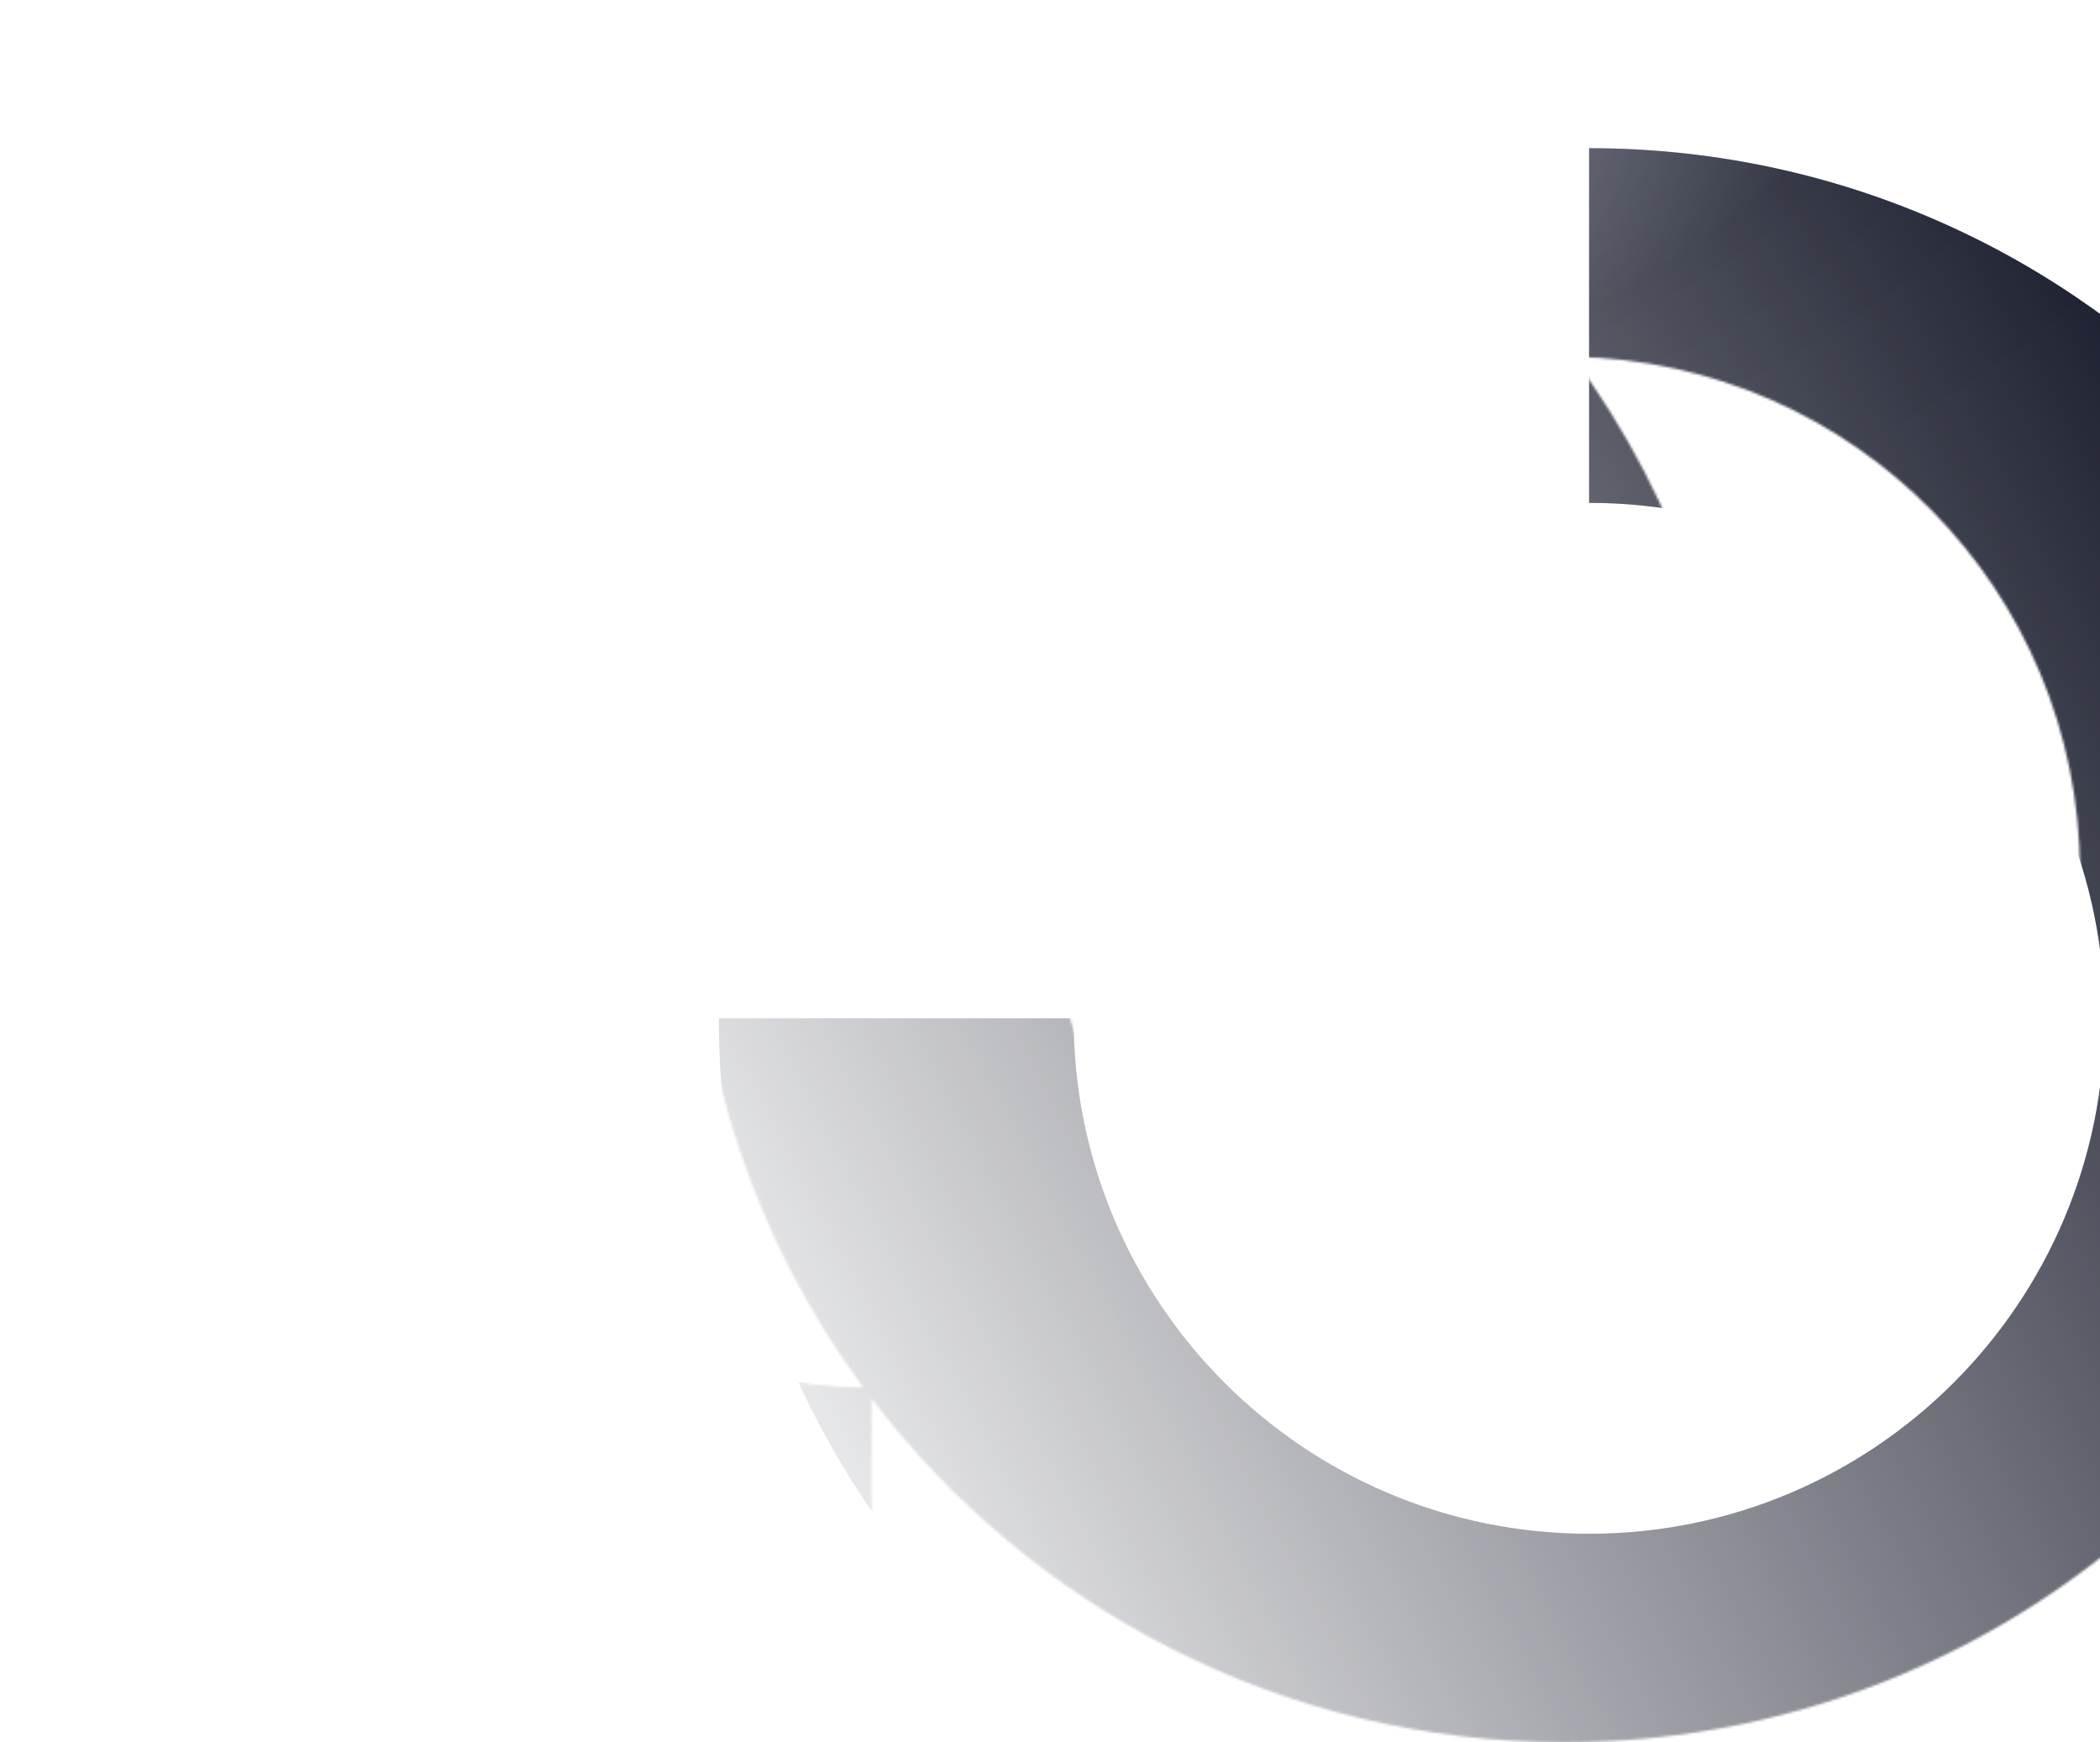 <svg width="881" height="731" viewBox="0 0 881 731" fill="none" xmlns="http://www.w3.org/2000/svg">
<mask id="mask0_1341_3745" style="mask-type:alpha" maskUnits="userSpaceOnUse" x="0" y="0" width="1022" height="732">
<path fill-rule="evenodd" clip-rule="evenodd" d="M365.665 586.842V731C164.039 731 0.59 567.551 0.59 365.925C0.59 164.3 164.039 0.85 365.665 0.85C484.262 0.85 589.65 57.401 656.336 145.008V0.85C857.961 0.85 1021.41 164.3 1021.41 365.925C1021.41 567.551 857.961 731 656.336 731C537.74 731 432.351 674.449 365.665 586.842ZM149.398 365.925C149.398 246.484 246.224 149.658 365.665 149.658C485.106 149.658 581.932 246.484 581.932 365.925H730.74C730.74 284.994 704.405 210.214 659.838 149.686C777.664 151.556 872.603 247.654 872.603 365.925C872.603 485.366 775.777 582.192 656.336 582.192C536.895 582.192 440.069 485.366 440.069 365.925H291.261C291.261 446.856 317.596 521.637 362.163 582.165C244.337 580.294 149.398 484.197 149.398 365.925Z" fill="url(#paint0_linear_1341_3745)"/>
</mask>
<g mask="url(#mask0_1341_3745)">
<g filter="url(#filter0_ii_1341_3745)">
<path fill-rule="evenodd" clip-rule="evenodd" d="M872.604 365.925C872.604 246.484 775.778 149.658 656.337 149.658V0.85C857.962 0.85 1021.41 164.3 1021.41 365.925C1021.41 567.55 857.962 731 656.337 731C454.711 731 291.262 567.55 291.262 365.925H440.069C440.069 485.366 536.896 582.192 656.337 582.192C775.778 582.192 872.604 485.366 872.604 365.925Z" fill="url(#paint1_radial_1341_3745)"/>
<path fill-rule="evenodd" clip-rule="evenodd" d="M872.604 365.925C872.604 246.484 775.778 149.658 656.337 149.658V0.85C857.962 0.85 1021.41 164.3 1021.41 365.925C1021.41 567.55 857.962 731 656.337 731C454.711 731 291.262 567.55 291.262 365.925H440.069C440.069 485.366 536.896 582.192 656.337 582.192C775.778 582.192 872.604 485.366 872.604 365.925Z" fill="#1F2E7E" fill-opacity="0.2"/>
</g>
</g>
<defs>
<filter id="filter0_ii_1341_3745" x="267.563" y="0.85" width="787.875" height="771.623" filterUnits="userSpaceOnUse" color-interpolation-filters="sRGB">
<feFlood flood-opacity="0" result="BackgroundImageFix"/>
<feBlend mode="normal" in="SourceGraphic" in2="BackgroundImageFix" result="shape"/>
<feColorMatrix in="SourceAlpha" type="matrix" values="0 0 0 0 0 0 0 0 0 0 0 0 0 0 0 0 0 0 127 0" result="hardAlpha"/>
<feOffset dx="-23.699" dy="41.473"/>
<feGaussianBlur stdDeviation="50.361"/>
<feComposite in2="hardAlpha" operator="arithmetic" k2="-1" k3="1"/>
<feColorMatrix type="matrix" values="0 0 0 0 1 0 0 0 0 1 0 0 0 0 1 0 0 0 0.87 0"/>
<feBlend mode="lighten" in2="shape" result="effect1_innerShadow_1341_3745"/>
<feColorMatrix in="SourceAlpha" type="matrix" values="0 0 0 0 0 0 0 0 0 0 0 0 0 0 0 0 0 0 127 0" result="hardAlpha"/>
<feOffset dx="34.027" dy="19.849"/>
<feGaussianBlur stdDeviation="19.849"/>
<feComposite in2="hardAlpha" operator="arithmetic" k2="-1" k3="1"/>
<feColorMatrix type="matrix" values="0 0 0 0 0.169 0 0 0 0 0.18 0 0 0 0 0.239 0 0 0 0.9 0"/>
<feBlend mode="multiply" in2="effect1_innerShadow_1341_3745" result="effect2_innerShadow_1341_3745"/>
</filter>
<linearGradient id="paint0_linear_1341_3745" x1="113.713" y1="596.781" x2="915.362" y2="177.496" gradientUnits="userSpaceOnUse">
<stop offset="0.133" stop-opacity="0"/>
<stop offset="1"/>
</linearGradient>
<radialGradient id="paint1_radial_1341_3745" cx="0" cy="0" r="1" gradientUnits="userSpaceOnUse" gradientTransform="translate(468.239 -58.742) rotate(88.005) scale(260.215 484.426)">
<stop stop-color="#949494"/>
<stop offset="0.635" stop-color="#181818"/>
<stop offset="1" stop-color="#1D1D1D"/>
</radialGradient>
</defs>
</svg>
